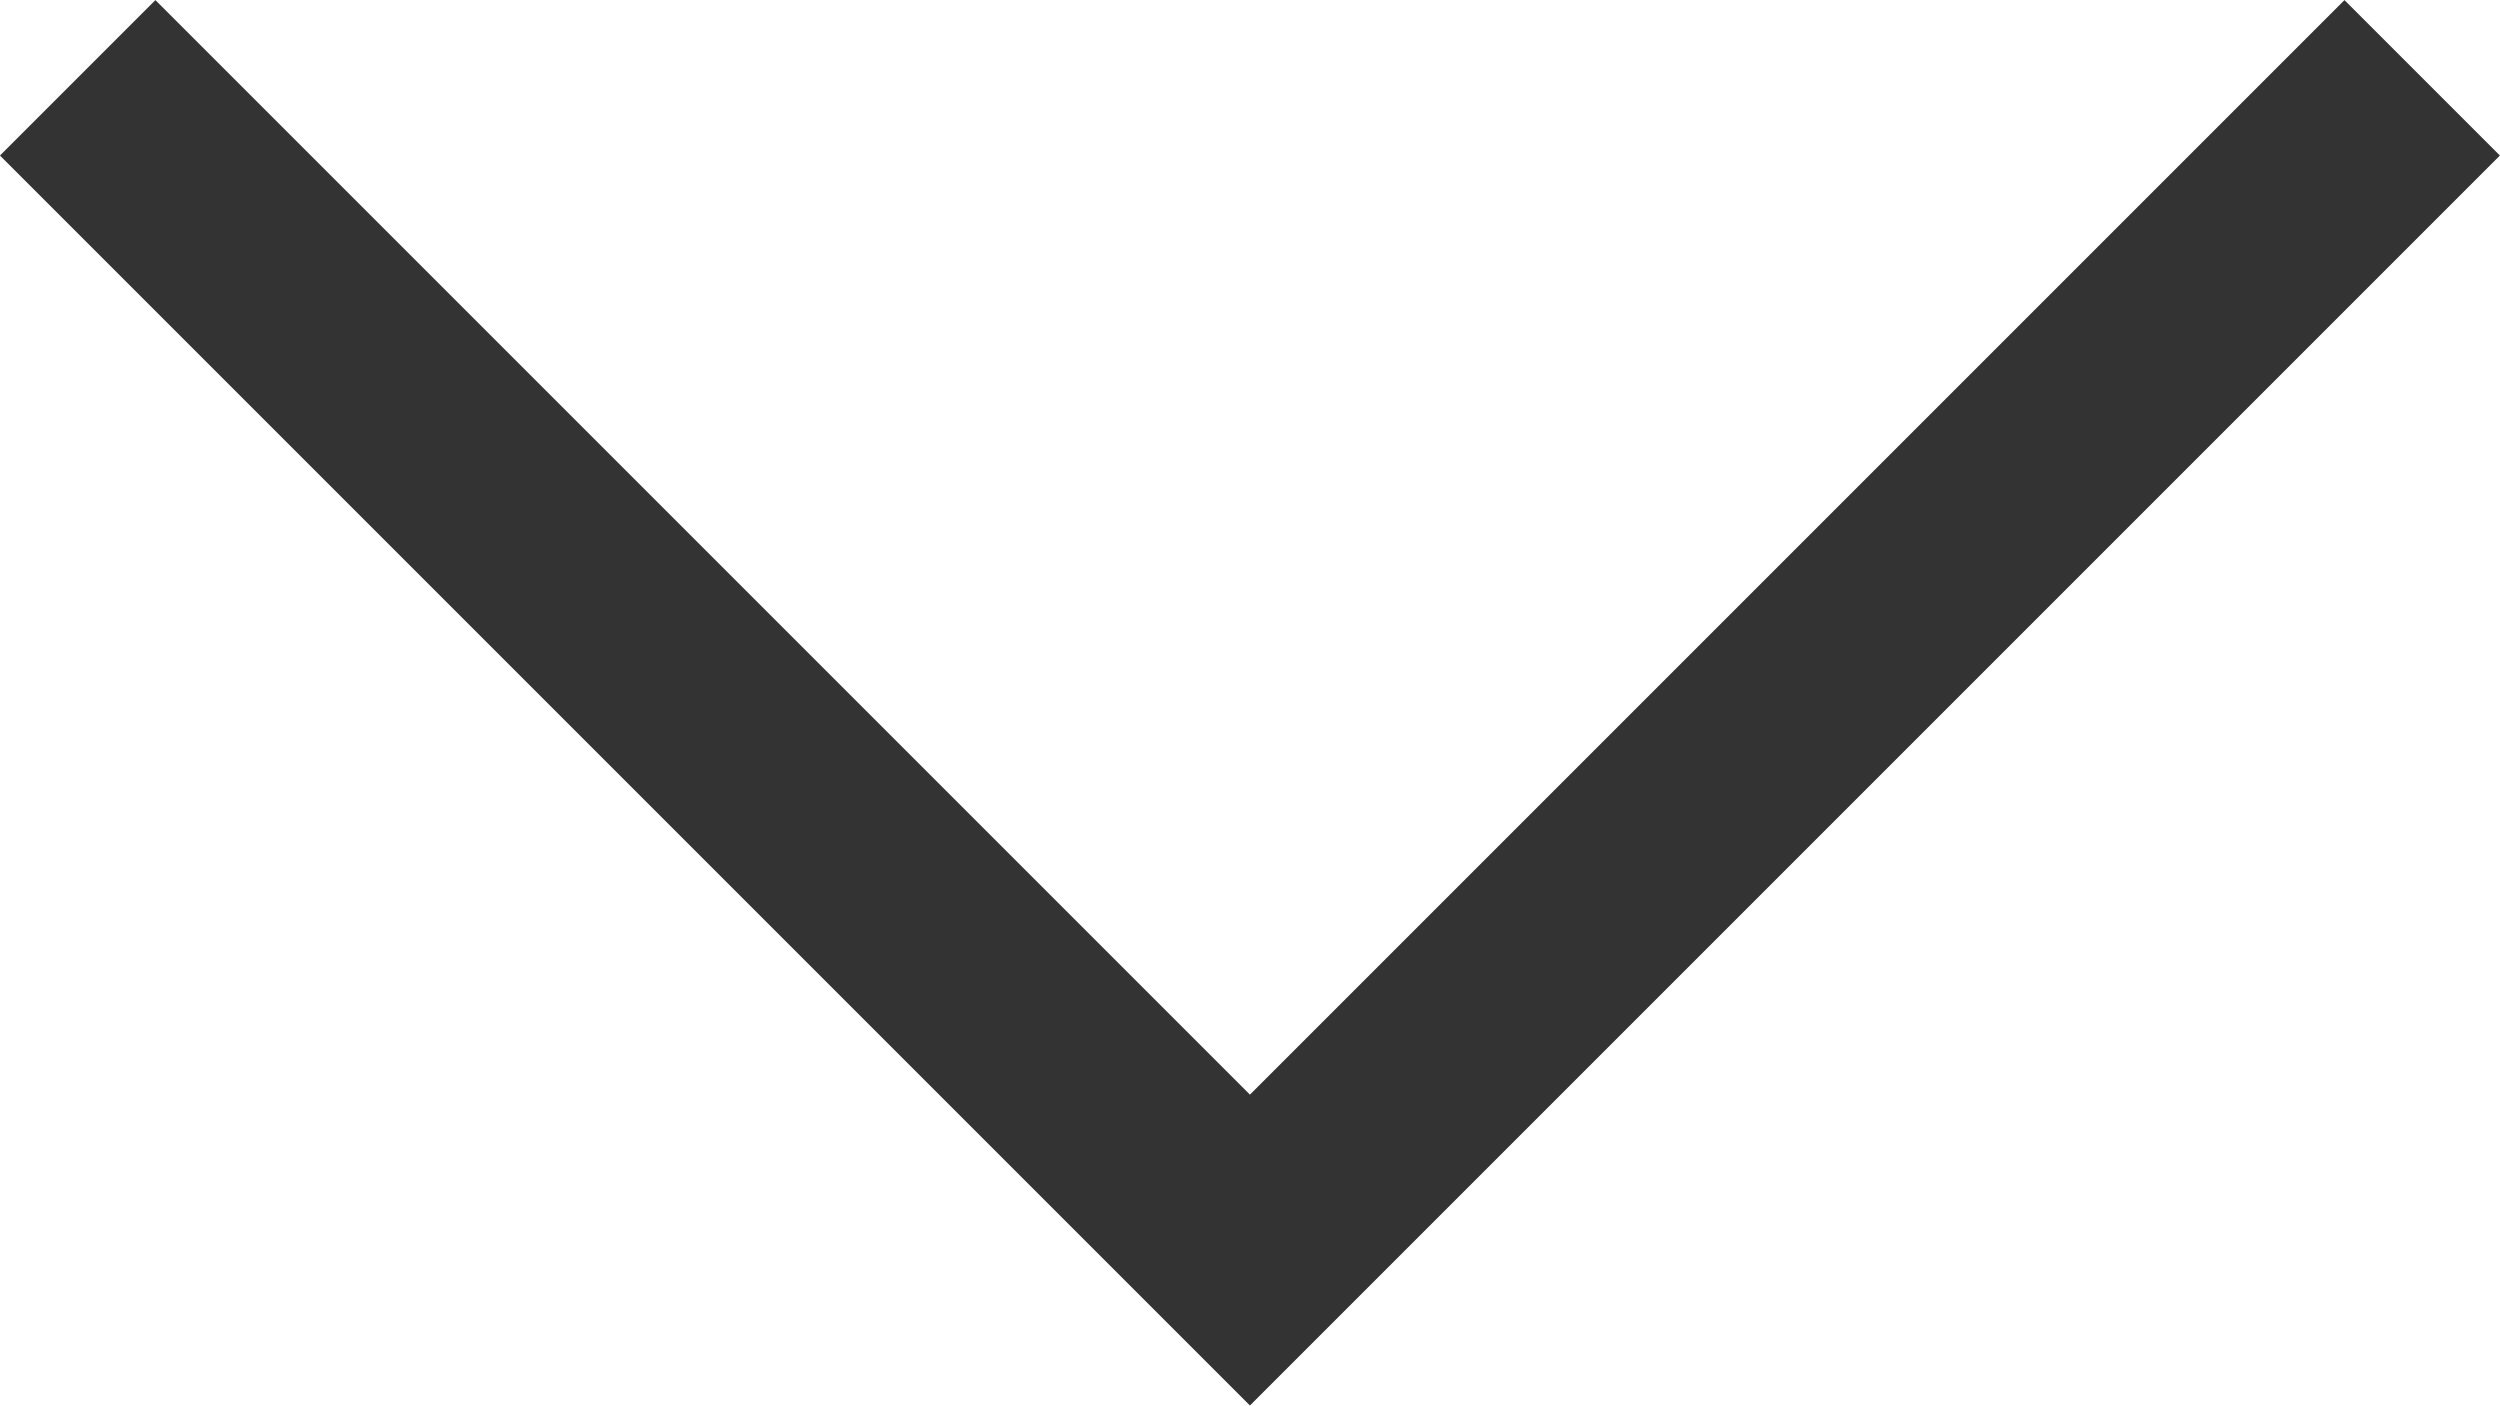<svg xmlns="http://www.w3.org/2000/svg" width="17.061" height="9.592" viewBox="0 0 17.061 9.592"><path d="M1806.016,2579.787l-8,8,8,8" transform="translate(-2579.257 1806.547) rotate(-90)" fill="none" stroke="#333" stroke-width="1.5"/></svg>
